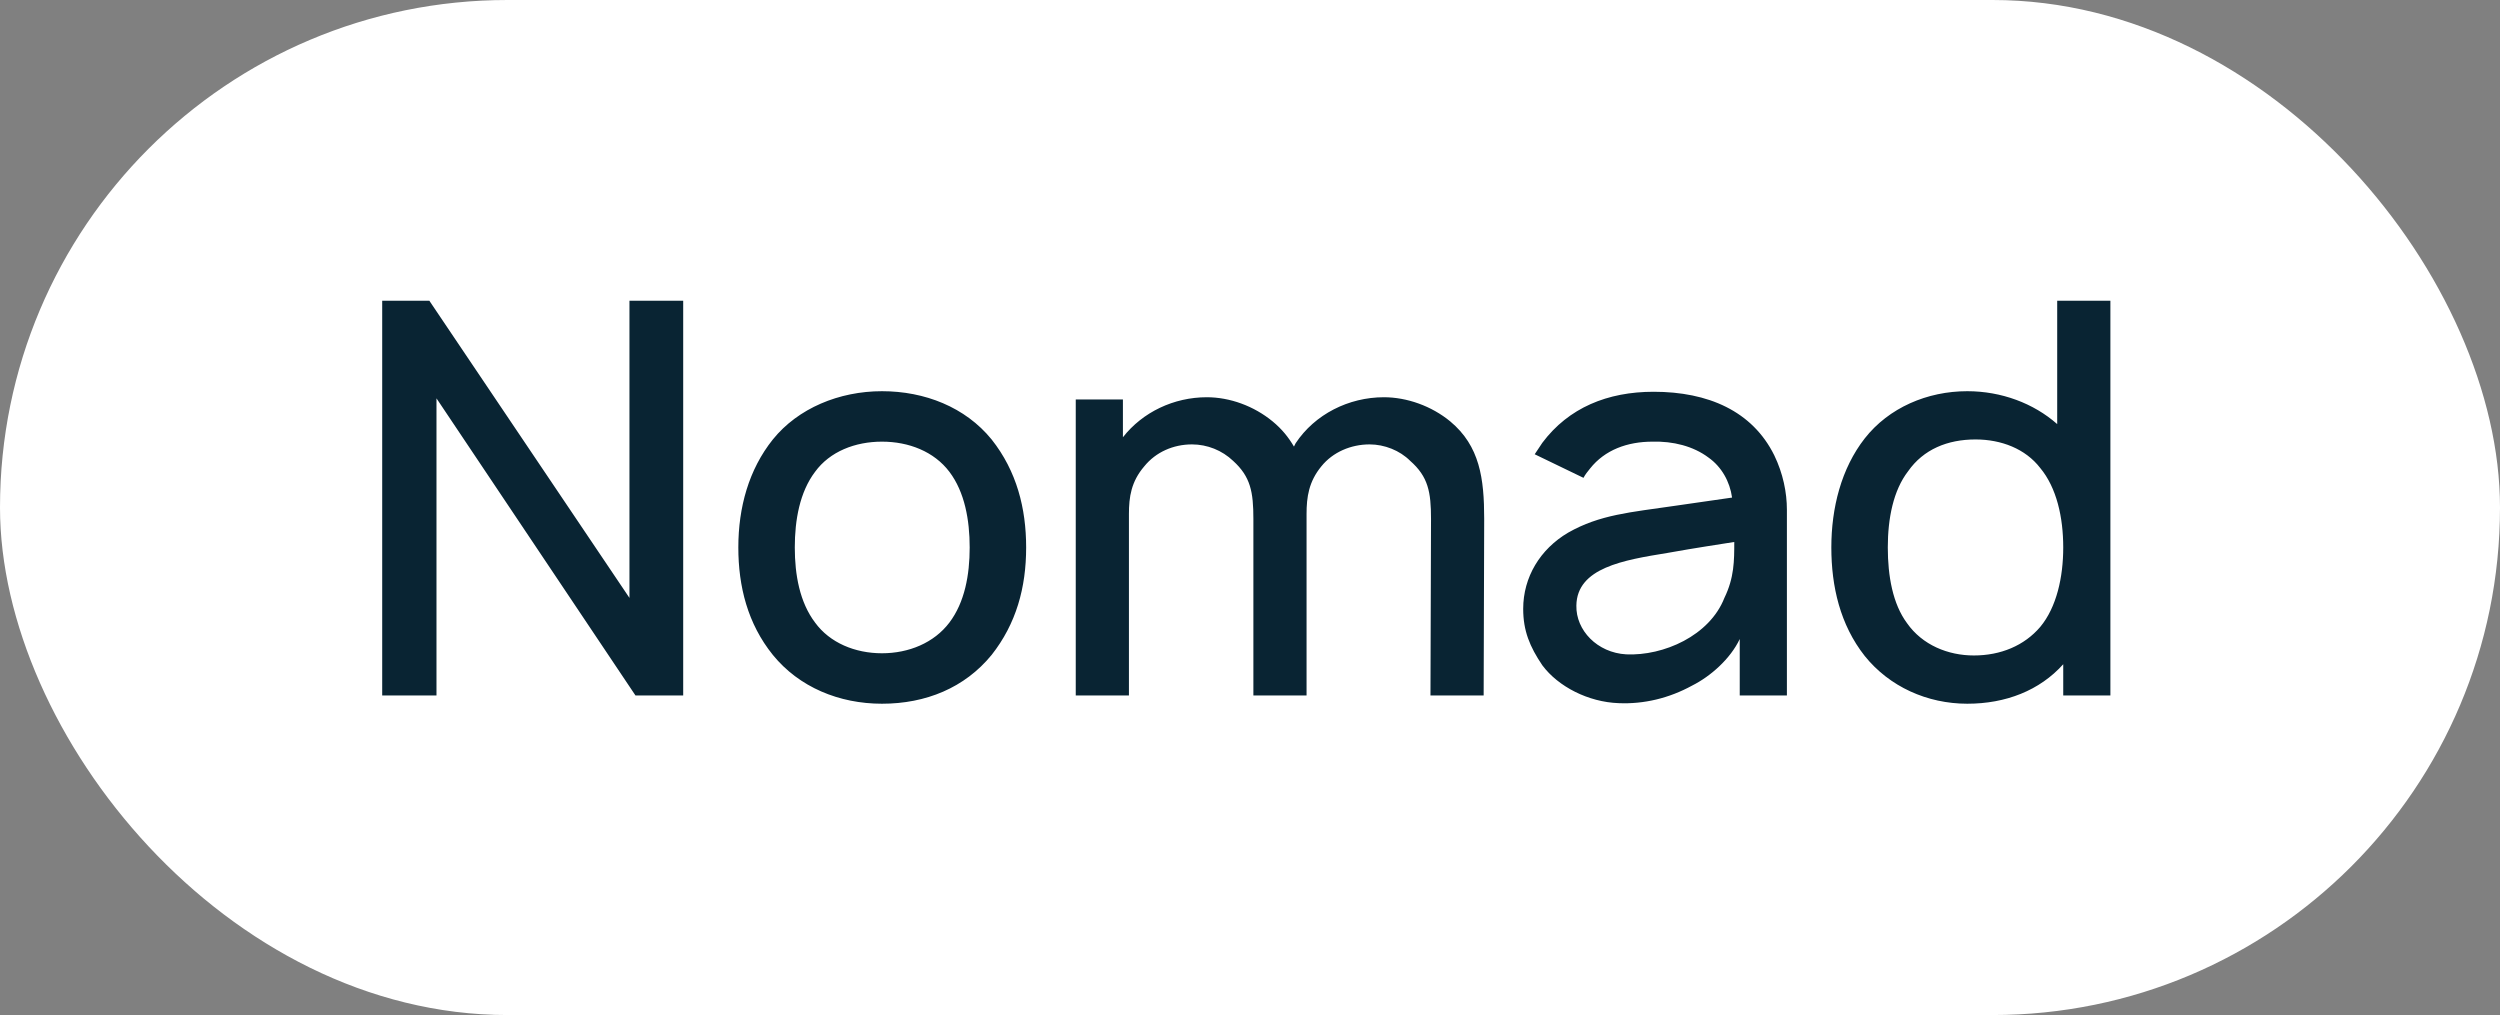 <?xml version="1.0" encoding="UTF-8"?> <svg xmlns="http://www.w3.org/2000/svg" width="133" height="54" viewBox="0 0 133 54" fill="none"><rect x="0" y="0" width="133" height="54" fill="#808080" stroke="none"/> <rect width="133" height="54" rx="27" fill="white"></rect> <path d="M22.842 16H20.333V37H23.221V21.192L33.808 37H36.346V16H33.487V31.808L22.842 16ZM46.92 37.438C49.254 37.438 51.324 36.592 52.754 34.842C54.066 33.179 54.591 31.254 54.591 29.125C54.591 27.054 54.095 25.071 52.754 23.379C51.353 21.658 49.195 20.812 46.92 20.812C44.645 20.812 42.458 21.717 41.116 23.379C39.833 24.983 39.279 26.996 39.279 29.125C39.279 31.196 39.774 33.179 41.116 34.842C42.516 36.562 44.645 37.438 46.92 37.438ZM50.508 33.121C49.691 34.2 48.349 34.754 46.92 34.754C45.491 34.754 44.149 34.2 43.362 33.121C42.545 32.042 42.283 30.583 42.283 29.125C42.283 27.667 42.545 26.179 43.362 25.1C44.149 24.021 45.491 23.496 46.92 23.496C48.349 23.496 49.691 24.021 50.508 25.1C51.324 26.179 51.587 27.667 51.587 29.125C51.587 30.583 51.324 32.042 50.508 33.121ZM77.151 22.417C76.159 21.6 74.847 21.133 73.622 21.133C71.755 21.133 69.947 22.038 68.926 23.583L68.839 23.758C68.547 23.262 68.197 22.825 67.701 22.417C66.709 21.6 65.426 21.133 64.201 21.133C62.451 21.133 60.789 21.921 59.739 23.262V21.25H57.23V37H60.059V27.346C60.059 26.442 60.176 25.625 60.876 24.808C61.489 24.05 62.422 23.642 63.414 23.642C64.23 23.642 65.018 23.962 65.601 24.517C66.534 25.363 66.68 26.179 66.68 27.608V37H69.509V27.608V27.346C69.509 26.442 69.626 25.625 70.297 24.808C70.909 24.05 71.872 23.642 72.864 23.642C73.651 23.642 74.468 23.962 75.022 24.517C75.984 25.363 76.13 26.179 76.13 27.608L76.101 37H78.93L78.959 27.608C78.959 25.45 78.726 23.729 77.151 22.417ZM84.242 25.421C84.329 25.246 84.475 25.071 84.592 24.925C85.379 23.933 86.575 23.496 87.917 23.496C88.996 23.467 90.075 23.729 90.892 24.342C91.592 24.837 92.029 25.625 92.146 26.471L89.113 26.908C86.721 27.258 85.117 27.375 83.425 28.337C81.938 29.212 81.034 30.7 81.034 32.392C81.034 33.558 81.383 34.404 82.054 35.396C82.9 36.533 84.504 37.35 86.109 37.408C87.45 37.467 88.792 37.146 90.017 36.475C91.008 35.979 92.058 35.046 92.554 33.996V37H95.063V27.113C95.063 26.208 94.859 25.188 94.392 24.225C93.225 21.863 90.863 20.842 87.975 20.842C85.525 20.842 83.454 21.688 82.054 23.554L81.646 24.167L84.242 25.421ZM92.263 28.833C92.263 29.825 92.263 30.729 91.738 31.808C90.95 33.821 88.5 34.9 86.517 34.812C84.971 34.725 83.834 33.529 83.863 32.217C83.892 30.204 86.371 29.796 88.704 29.417C90.338 29.125 91.359 28.979 92.263 28.833ZM109.443 16V22.562C108.189 21.454 106.468 20.812 104.66 20.812C102.531 20.812 100.489 21.688 99.206 23.321C97.952 24.925 97.427 27.025 97.427 29.125C97.427 31.196 97.893 33.237 99.206 34.9C100.518 36.533 102.531 37.438 104.66 37.438C106.702 37.438 108.51 36.737 109.764 35.337V37H112.273V16H109.443ZM108.539 33.354C107.693 34.346 106.439 34.871 105.01 34.871C103.639 34.871 102.268 34.317 101.452 33.15C100.693 32.129 100.431 30.642 100.431 29.125C100.431 27.579 100.723 26.092 101.51 25.071C102.327 23.904 103.61 23.379 105.098 23.379C106.468 23.379 107.752 23.875 108.539 24.896C109.414 25.946 109.764 27.521 109.764 29.125C109.764 30.7 109.414 32.304 108.539 33.354Z" fill="#092433"></path> </svg> 